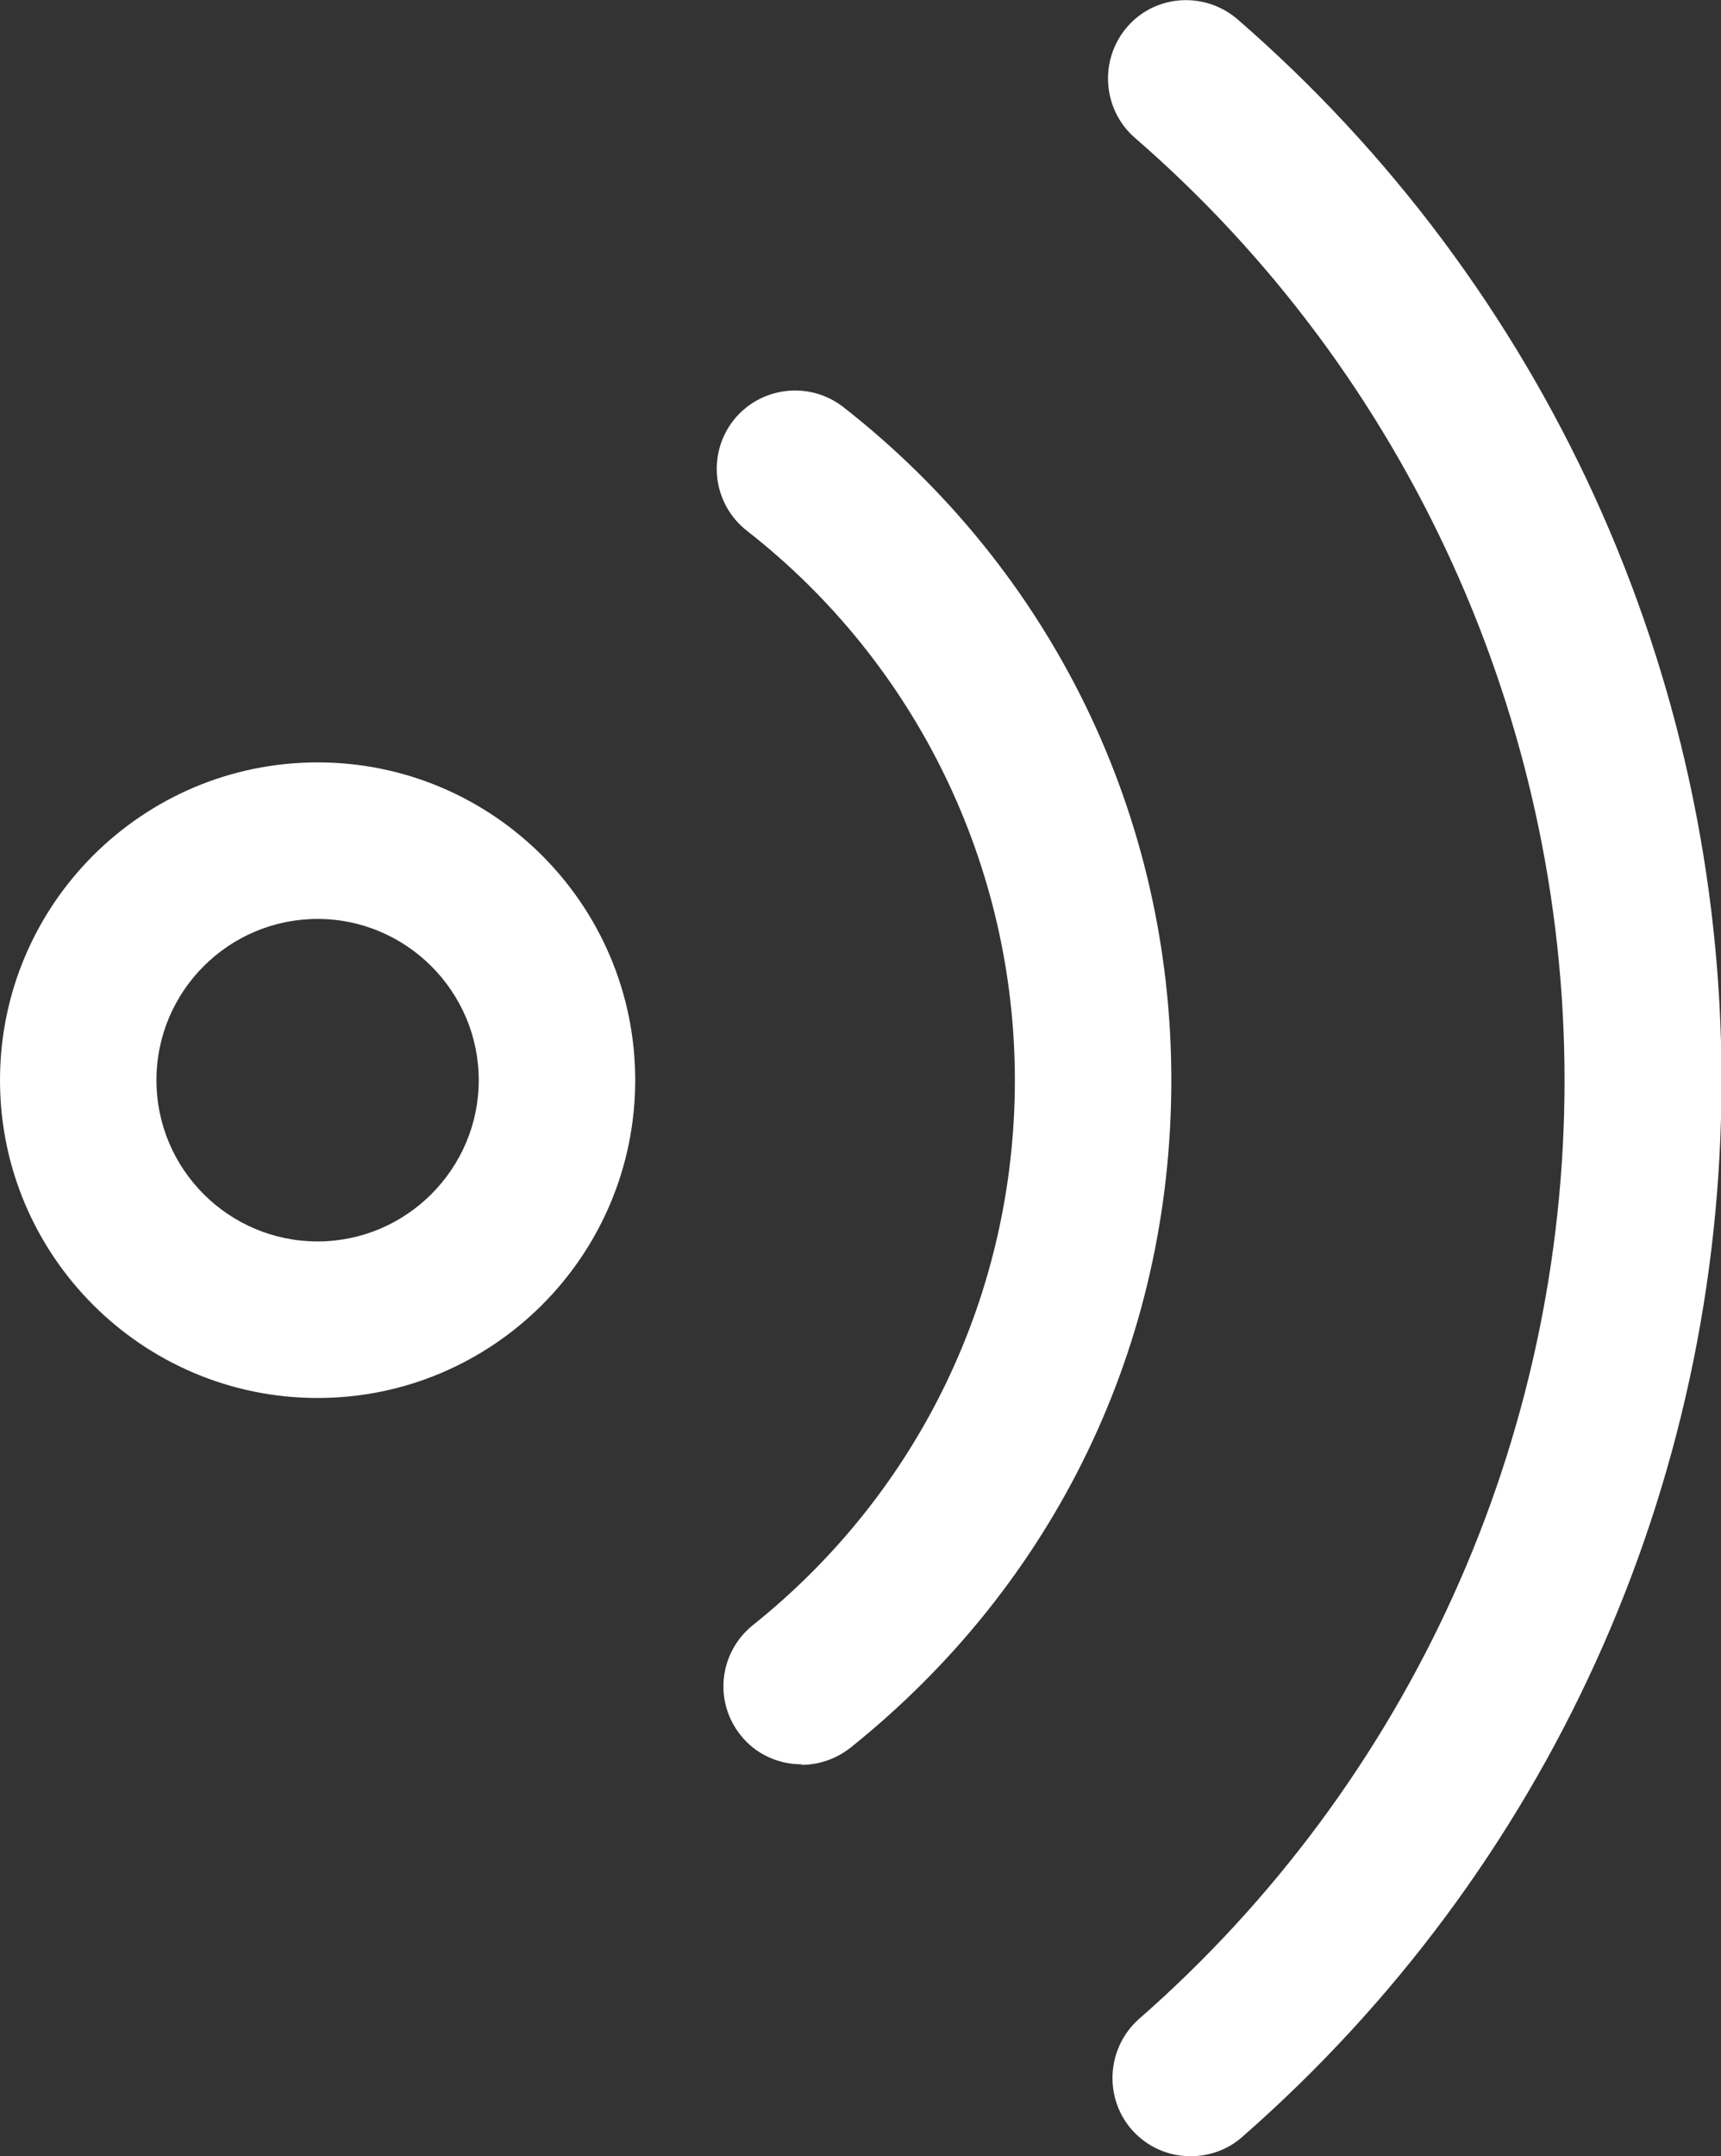 <?xml version="1.0" encoding="UTF-8"?><svg id="Ebene_2" xmlns="http://www.w3.org/2000/svg" viewBox="0 0 33 41.32"><rect x="0" y="0" width="33" height="41.32" fill="#333333" stroke="none"/><defs><style>.cls-1{fill:#fff;stroke-width:0px;}</style></defs><g id="Ebene_1-2"><path class="cls-1" d="M6.09,26.79c-3.36,0-6.09-2.73-6.09-6.09s2.73-6.09,6.09-6.09,6.09,2.73,6.09,6.09-2.73,6.09-6.09,6.09ZM6.09,17.61c-1.7,0-3.09,1.38-3.09,3.09s1.39,3.09,3.09,3.09,3.09-1.39,3.09-3.09-1.39-3.09-3.09-3.09Z"/><path class="cls-1" d="M15.37,33.81c-.44,0-.88-.19-1.17-.56-.52-.65-.41-1.59.24-2.11,3.19-2.55,5.02-6.36,5.02-10.44s-1.87-7.98-5.14-10.53c-.65-.51-.77-1.45-.26-2.11.51-.65,1.45-.77,2.11-.26,4,3.13,6.29,7.83,6.29,12.9s-2.24,9.66-6.15,12.79c-.28.22-.61.33-.94.33Z"/><path class="cls-1" d="M22.83,41.32c-.42,0-.83-.17-1.13-.51-.54-.62-.48-1.57.14-2.12,5.19-4.54,8.16-11.1,8.16-17.99s-3-13.52-8.24-18.06c-.62-.54-.69-1.49-.15-2.12.54-.63,1.49-.69,2.12-.15,5.9,5.12,9.28,12.53,9.28,20.33s-3.35,15.14-9.19,20.25c-.28.25-.64.37-.99.37Z"/></g></svg>